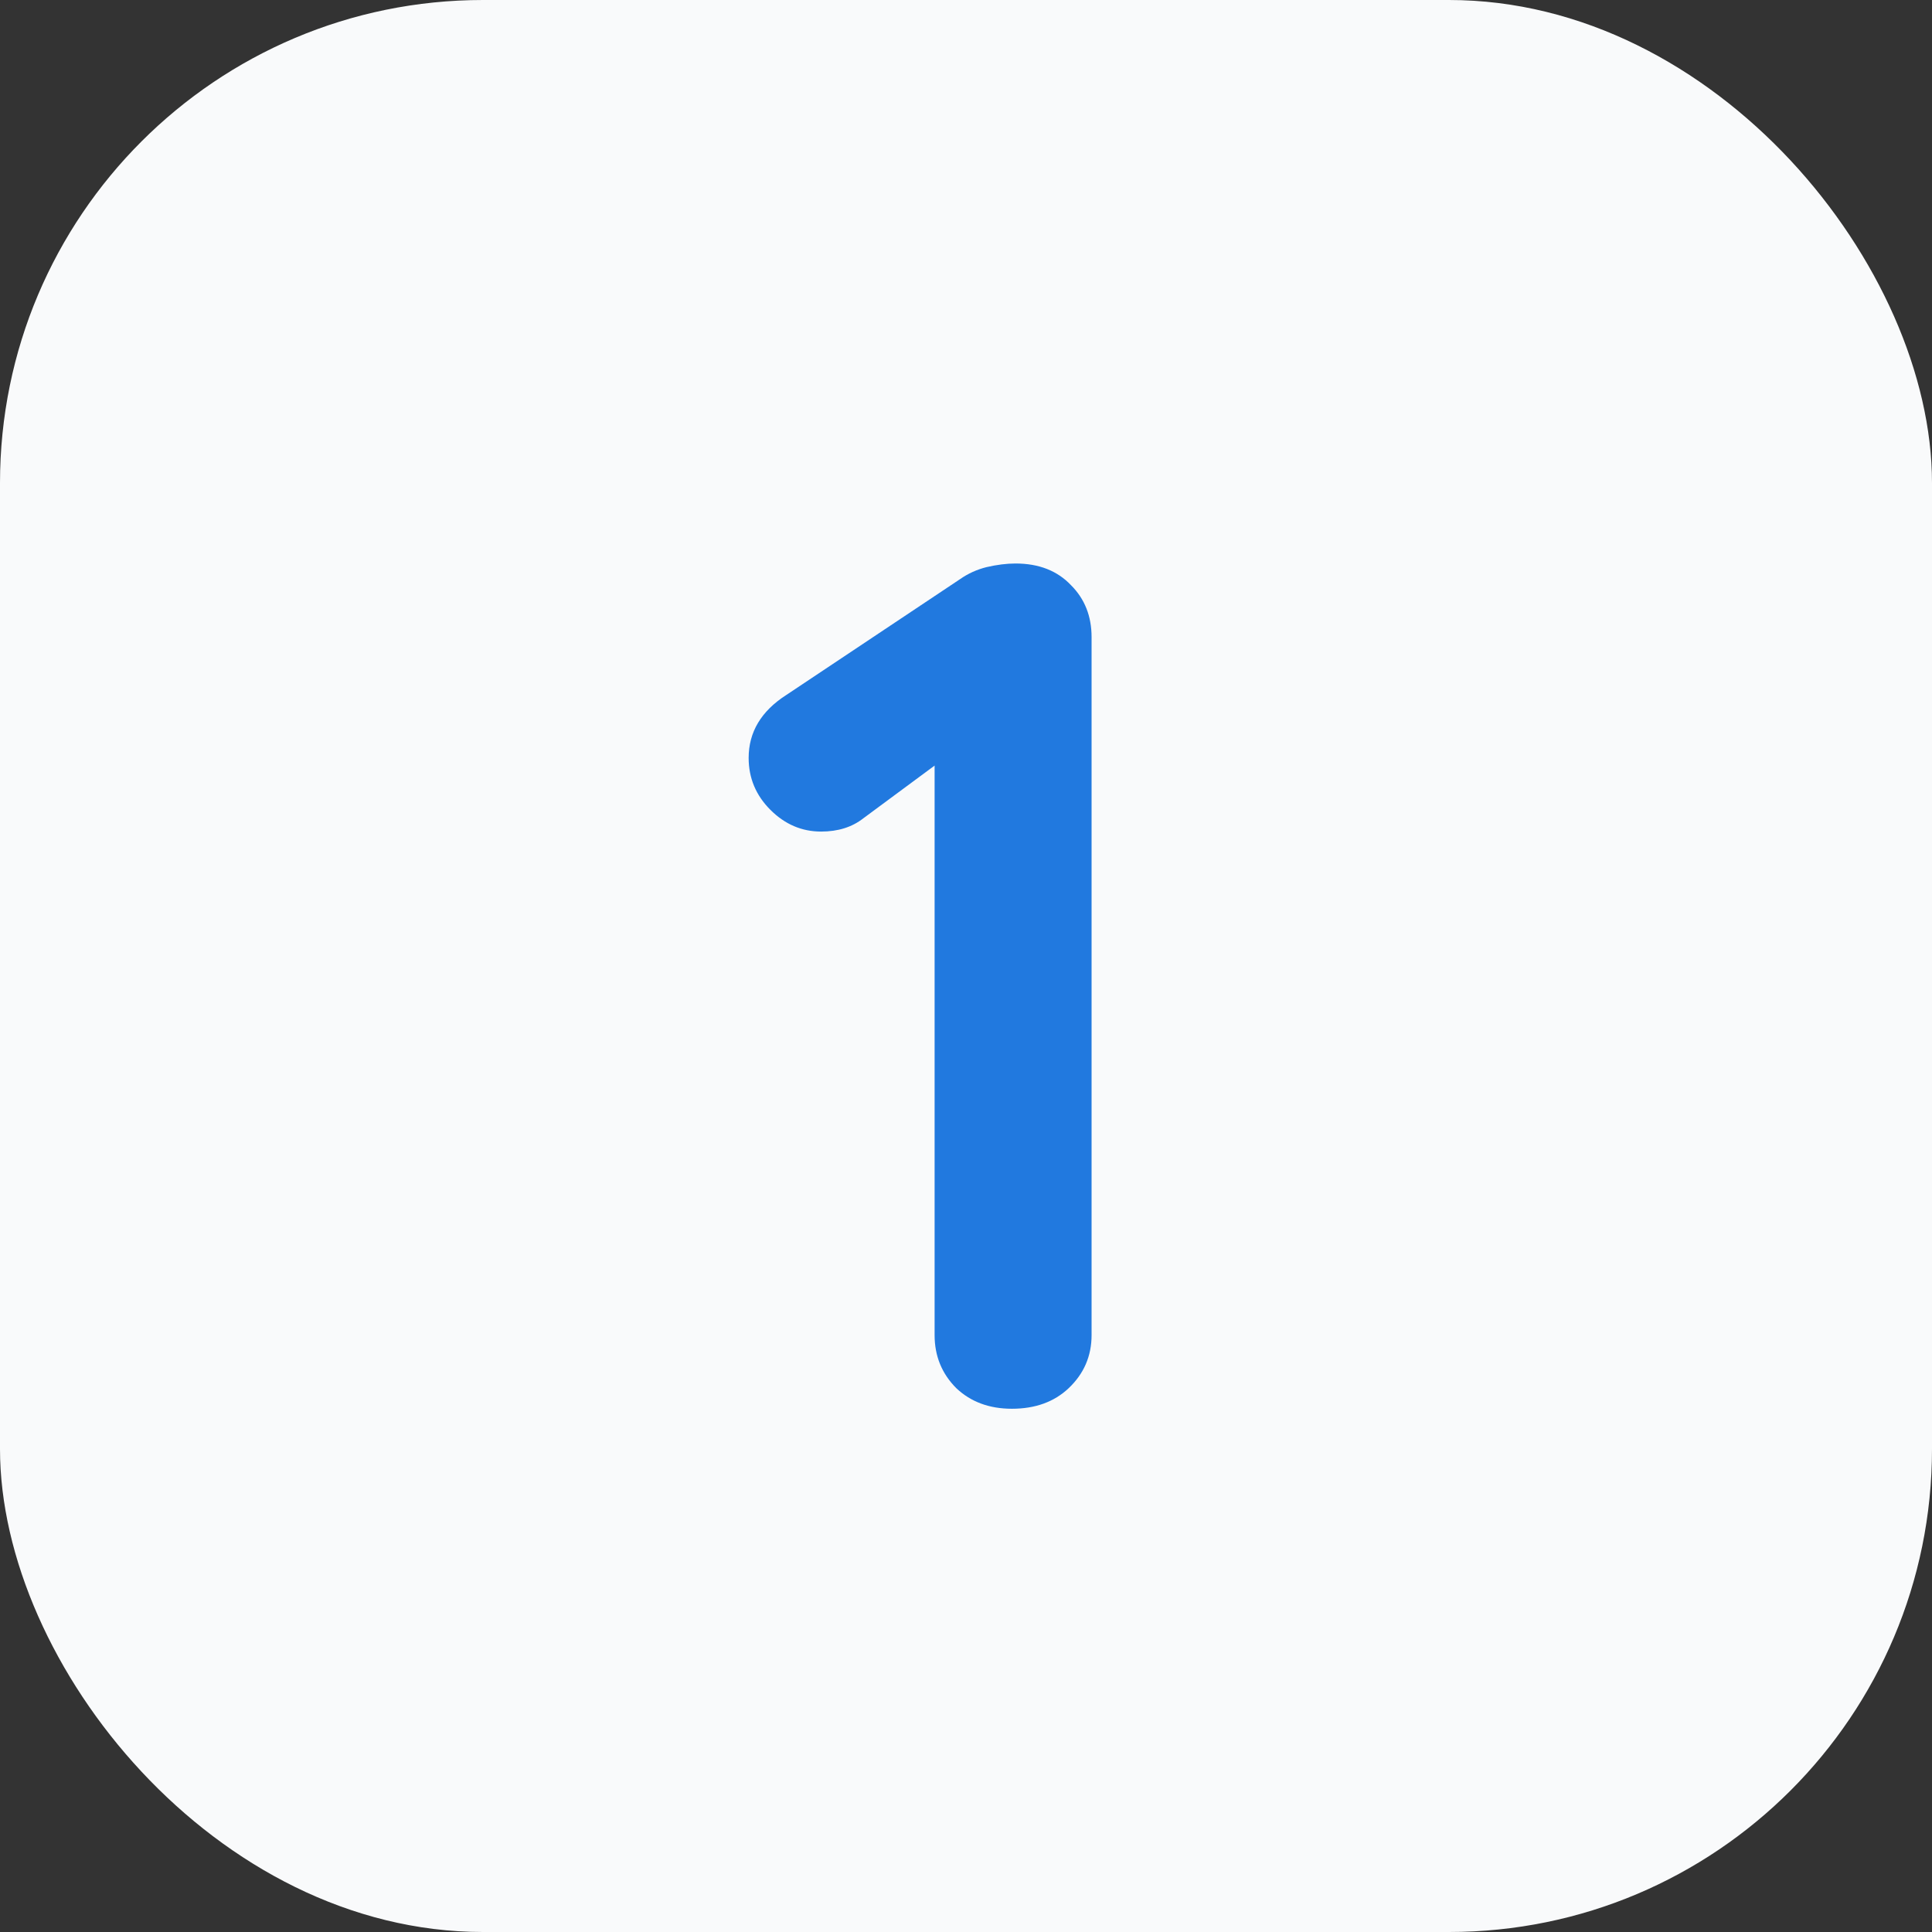 <svg width="48" height="48" viewBox="0 0 48 48" fill="none" xmlns="http://www.w3.org/2000/svg">
<rect x="0" y="0" width="48" height="48" fill="#333333" stroke="none"/>
<rect width="48" height="48" rx="12" fill="#F9FAFB"/>
<path d="M25.14 35C24.58 35 24.12 34.83 23.76 34.49C23.4 34.13 23.22 33.69 23.22 33.17V18.05L23.64 18.71L21.45 20.33C21.17 20.55 20.82 20.66 20.4 20.66C19.92 20.66 19.5 20.48 19.14 20.12C18.78 19.76 18.6 19.33 18.6 18.83C18.6 18.19 18.91 17.67 19.53 17.27L23.85 14.39C24.05 14.25 24.27 14.15 24.51 14.09C24.77 14.03 25.01 14 25.23 14C25.81 14 26.27 14.18 26.61 14.54C26.95 14.88 27.12 15.31 27.12 15.83V33.17C27.12 33.69 26.93 34.13 26.55 34.49C26.19 34.83 25.72 35 25.14 35Z" fill="#2179DF"/>
</svg>
